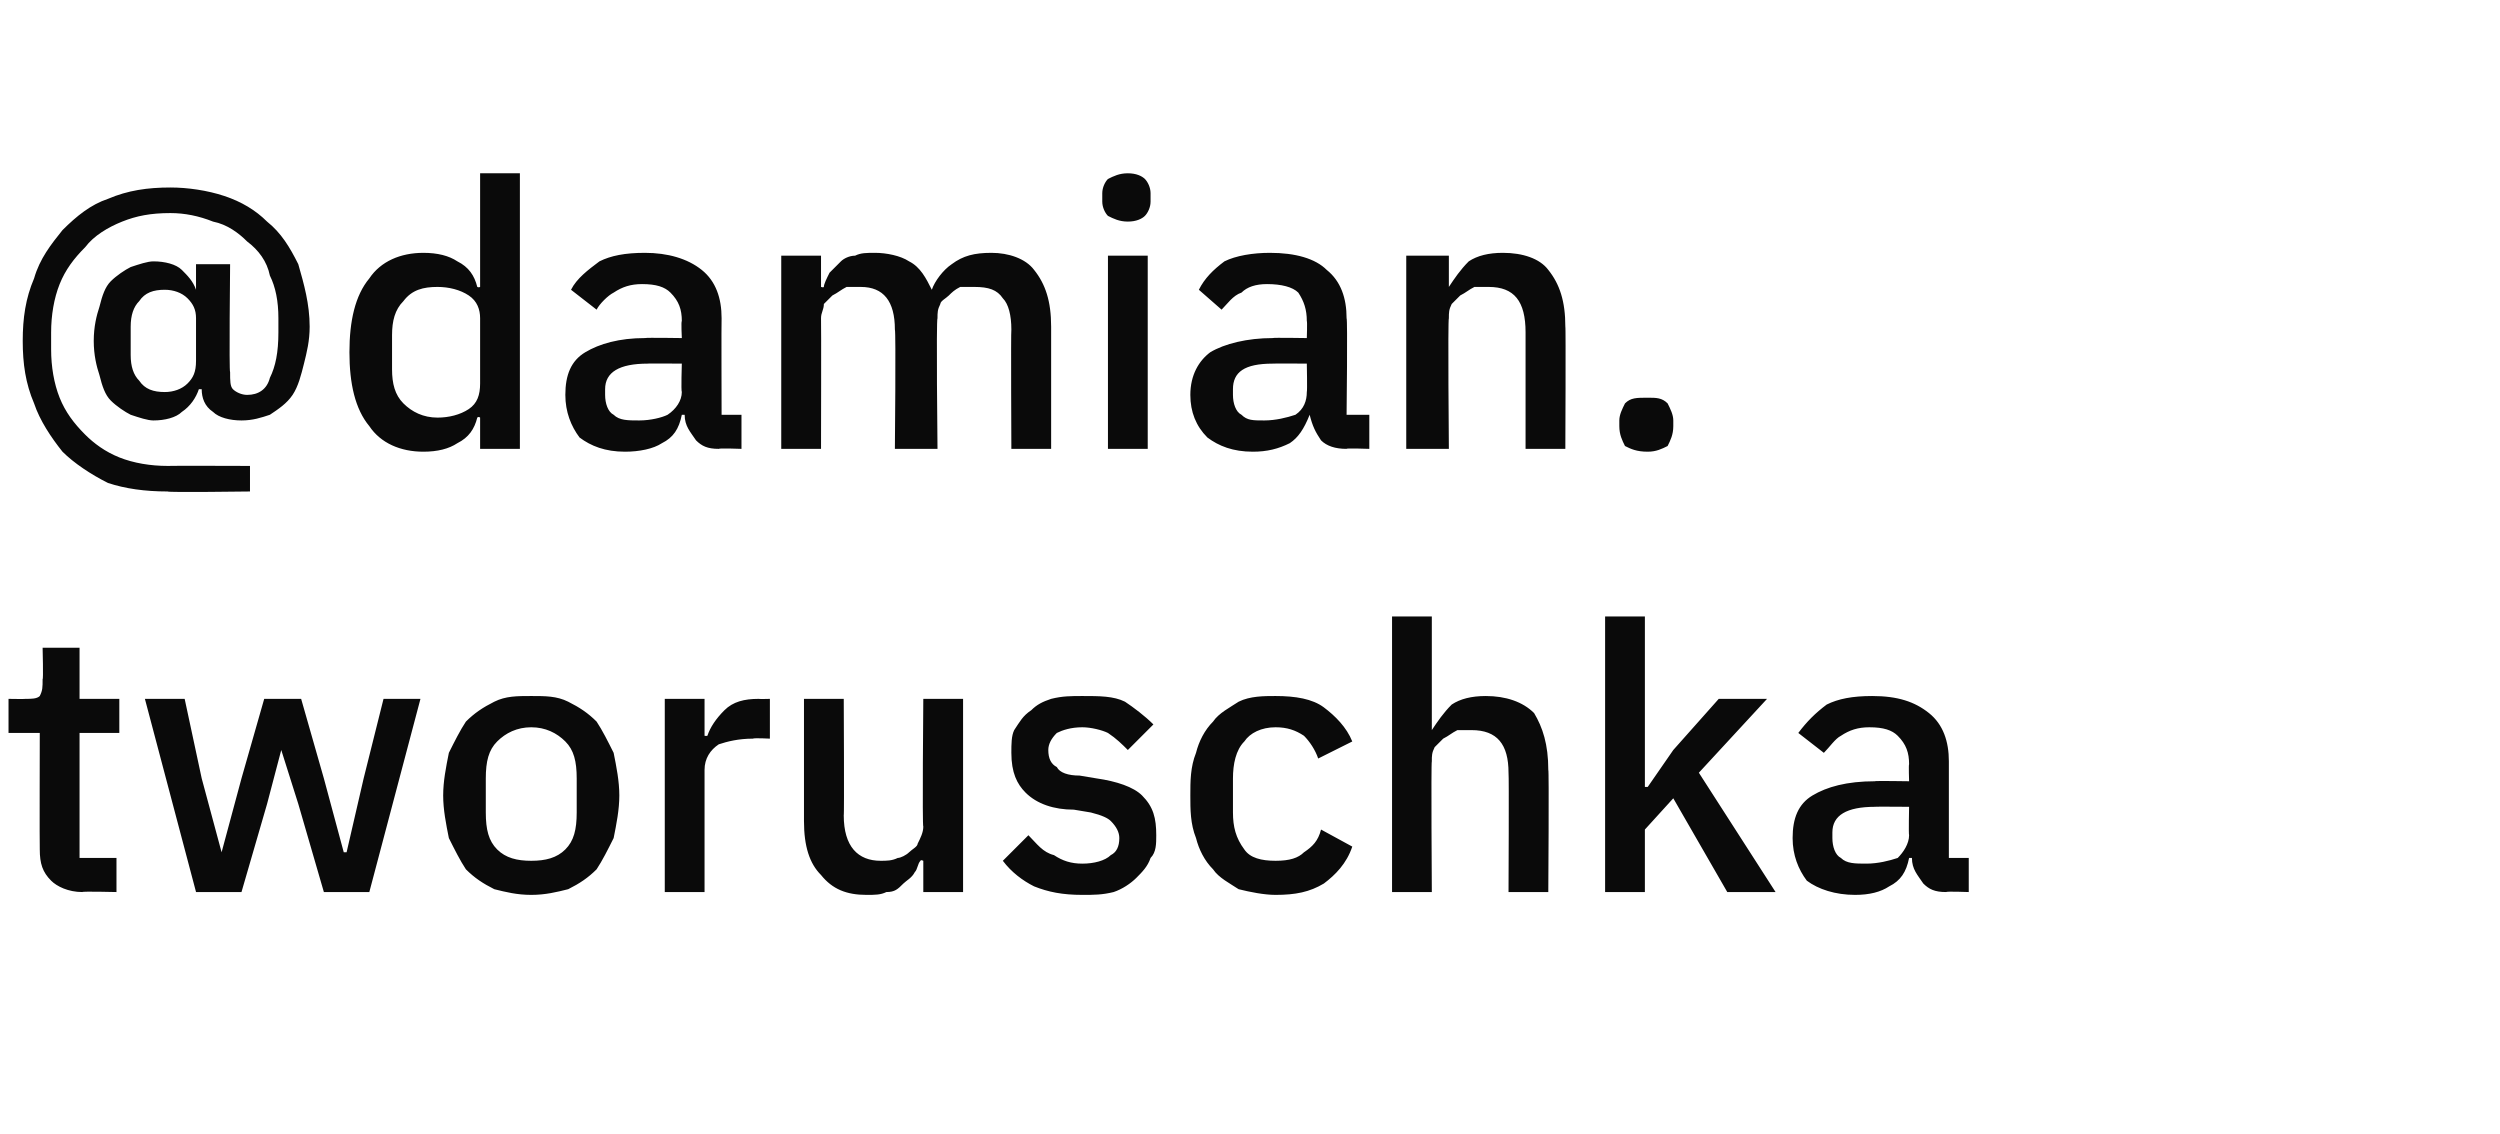 <?xml version="1.0" standalone="no"?><!DOCTYPE svg PUBLIC "-//W3C//DTD SVG 1.1//EN" "http://www.w3.org/Graphics/SVG/1.1/DTD/svg11.dtd"><svg xmlns="http://www.w3.org/2000/svg" version="1.1" width="88px" height="39.9px" viewBox="0 -1 88 39.9" style="top:-1px"><desc>@damian. tworuschka</desc><defs/><g id="Polygon230932"><path d="m2.9 30.4c-.5 0-.9-.2-1.1-.4c-.3-.3-.4-.6-.4-1.1c-.01 0 0-4.1 0-4.1l-1.1 0l0-1.2c0 0 .61.01.6 0c.2 0 .4 0 .5-.1c.1-.2.1-.3.1-.6c.03.05 0-1.1 0-1.1l1.3 0l0 1.8l1.4 0l0 1.2l-1.4 0l0 4.4l1.3 0l0 1.2c0 0-1.21-.03-1.2 0zm2.2-6.8l1.4 0l.6 2.8l.7 2.6l0 0l.7-2.6l.8-2.8l1.3 0l.8 2.8l.7 2.6l.1 0l.6-2.6l.7-2.8l1.3 0l-1.8 6.8l-1.6 0l-.9-3.1l-.6-1.9l0 0l-.5 1.9l-.9 3.1l-1.6 0l-1.8-6.8zm13.6 6.9c-.5 0-.9-.1-1.3-.2c-.4-.2-.7-.4-1-.7c-.2-.3-.4-.7-.6-1.1c-.1-.5-.2-1-.2-1.5c0-.5.1-1 .2-1.5c.2-.4.4-.8.6-1.1c.3-.3.6-.5 1-.7c.4-.2.8-.2 1.3-.2c.5 0 .9 0 1.3.2c.4.2.7.4 1 .7c.2.3.4.7.6 1.1c.1.5.2 1 .2 1.5c0 .5-.1 1-.2 1.5c-.2.4-.4.8-.6 1.1c-.3.3-.6.5-1 .7c-.4.1-.8.2-1.3.2zm0-1.2c.5 0 .9-.1 1.2-.4c.3-.3.4-.7.4-1.3c0 0 0-1.2 0-1.2c0-.6-.1-1-.4-1.3c-.3-.3-.7-.5-1.2-.5c-.5 0-.9.2-1.2.5c-.3.3-.4.7-.4 1.3c0 0 0 1.2 0 1.2c0 .6.1 1 .4 1.3c.3.3.7.4 1.2.4zm4.7 1.1l0-6.8l1.4 0l0 1.3c0 0 .07.01.1 0c.1-.3.3-.6.6-.9c.3-.3.7-.4 1.2-.4c.03.01.4 0 .4 0l0 1.4c0 0-.55-.03-.6 0c-.5 0-.9.1-1.2.2c-.3.2-.5.5-.5.9c0-.05 0 4.3 0 4.3l-1.4 0zm9.1-1.1c0 0-.09-.05-.1 0c-.1.1-.1.3-.2.4c-.1.2-.3.3-.4.4c-.2.2-.3.3-.6.3c-.2.1-.4.1-.7.1c-.7 0-1.2-.2-1.6-.7c-.4-.4-.6-1-.6-1.9c0 .01 0-4.3 0-4.3l1.4 0c0 0 .02 4.13 0 4.1c0 1.1.5 1.6 1.3 1.6c.2 0 .4 0 .6-.1c.1 0 .3-.1.4-.2c.1-.1.3-.2.3-.3c.1-.2.2-.4.2-.6c-.04.03 0-4.5 0-4.5l1.4 0l0 6.8l-1.4 0l0-1.1zm5.6 1.2c-.7 0-1.2-.1-1.7-.3c-.4-.2-.8-.5-1.1-.9c0 0 .9-.9.9-.9c.3.3.5.6.9.7c.3.2.6.3 1 .3c.4 0 .8-.1 1-.3c.2-.1.3-.3.3-.6c0-.2-.1-.4-.3-.6c-.1-.1-.3-.2-.7-.3c0 0-.6-.1-.6-.1c-.7 0-1.3-.2-1.7-.6c-.3-.3-.5-.7-.5-1.4c0-.3 0-.6.1-.8c.2-.3.3-.5.6-.7c.2-.2.4-.3.7-.4c.4-.1.7-.1 1.1-.1c.6 0 1.1 0 1.5.2c.3.2.7.5 1 .8c0 0-.9.9-.9.9c-.2-.2-.4-.4-.7-.6c-.2-.1-.6-.2-.9-.2c-.4 0-.7.1-.9.2c-.2.2-.3.4-.3.6c0 .3.1.5.3.6c.1.2.4.3.8.3c0 0 .6.1.6.1c.7.1 1.3.3 1.6.6c.4.4.5.8.5 1.4c0 .3 0 .6-.2.8c-.1.3-.3.5-.5.7c-.2.2-.5.4-.8.5c-.4.1-.7.1-1.1.1zm6.8 0c-.4 0-.9-.1-1.3-.2c-.3-.2-.7-.4-.9-.7c-.3-.3-.5-.7-.6-1.1c-.2-.5-.2-1-.2-1.5c0-.5 0-1 .2-1.5c.1-.4.3-.8.6-1.1c.2-.3.6-.5.9-.7c.4-.2.9-.2 1.3-.2c.7 0 1.3.1 1.7.4c.4.3.8.7 1 1.2c0 0-1.2.6-1.2.6c-.1-.3-.3-.6-.5-.8c-.3-.2-.6-.3-1-.3c-.5 0-.9.2-1.1.5c-.3.3-.4.8-.4 1.3c0 0 0 1.2 0 1.2c0 .5.1.9.4 1.3c.2.3.6.4 1.1.4c.5 0 .8-.1 1-.3c.3-.2.5-.4.6-.8c0 0 1.1.6 1.1.6c-.2.6-.6 1-1 1.3c-.5.3-1 .4-1.7.4zm4.1-9.8l1.4 0l0 4c0 0 .04.03 0 0c.2-.3.4-.6.7-.9c.3-.2.7-.3 1.2-.3c.7 0 1.3.2 1.7.6c.3.5.5 1.1.5 2c.03-.02 0 4.3 0 4.3l-1.4 0c0 0 .02-4.15 0-4.2c0-1-.4-1.5-1.3-1.5c-.1 0-.3 0-.5 0c-.2.1-.3.2-.5.3c-.1.1-.2.2-.3.3c-.1.2-.1.3-.1.5c-.03.03 0 4.6 0 4.6l-1.4 0l0-9.7zm7.5 0l1.4 0l0 6l.1 0l.9-1.3l1.6-1.8l1.7 0l-2.4 2.6l2.7 4.2l-1.7 0l-1.9-3.3l-1 1.1l0 2.2l-1.4 0l0-9.7zm12 9.7c-.4 0-.6-.1-.8-.3c-.2-.3-.4-.5-.4-.9c0 0-.1 0-.1 0c-.1.5-.3.8-.7 1c-.3.2-.7.3-1.2.3c-.7 0-1.3-.2-1.7-.5c-.3-.4-.5-.9-.5-1.5c0-.7.2-1.2.7-1.5c.5-.3 1.2-.5 2.2-.5c-.04-.02 1.2 0 1.2 0c0 0-.02-.59 0-.6c0-.4-.1-.7-.4-1c-.2-.2-.5-.3-1-.3c-.4 0-.7.1-1 .3c-.2.1-.4.4-.6.6c0 0-.9-.7-.9-.7c.3-.4.6-.7 1-1c.4-.2.9-.3 1.6-.3c.9 0 1.5.2 2 .6c.5.4.7 1 .7 1.7c0 .02 0 3.4 0 3.4l.7 0l0 1.2c0 0-.78-.03-.8 0zm-2.8-1c.4 0 .8-.1 1.1-.2c.2-.2.4-.5.4-.8c-.02-.03 0-1 0-1c0 0-1.21-.01-1.2 0c-1 0-1.5.3-1.5.9c0 0 0 .2 0 .2c0 .3.1.6.3.7c.2.2.5.2.9.2z" stroke="none" fill="#0a0a0a"/></g><g id="Polygon230931"><path d="m8.8 16.3c0 0-2.91.04-2.9 0c-.8 0-1.5-.1-2.1-.3c-.6-.3-1.2-.7-1.6-1.1c-.4-.5-.8-1.1-1-1.7c-.3-.7-.4-1.4-.4-2.2c0-.8.1-1.5.4-2.2c.2-.7.6-1.2 1-1.7c.5-.5 1-.9 1.6-1.1c.7-.3 1.4-.4 2.2-.4c.6 0 1.3.1 1.9.3c.6.2 1.1.5 1.5.9c.5.4.8.9 1.1 1.5c.2.7.4 1.4.4 2.2c0 .5-.1.9-.2 1.3c-.1.4-.2.8-.4 1.1c-.2.3-.5.5-.8.7c-.3.1-.6.2-1 .2c-.4 0-.8-.1-1-.3c-.3-.2-.4-.5-.4-.8c0 0-.1 0-.1 0c-.1.3-.3.6-.6.8c-.2.2-.6.3-1 .3c-.2 0-.5-.1-.8-.2c-.2-.1-.5-.3-.7-.5c-.2-.2-.3-.5-.4-.9c-.1-.3-.2-.7-.2-1.2c0-.5.1-.9.2-1.2c.1-.4.2-.7.4-.9c.2-.2.5-.4.7-.5c.3-.1.6-.2.8-.2c.4 0 .8.1 1 .3c.2.2.4.4.5.7c-.04.02 0 0 0 0l0-.9l1.2 0c0 0-.04 3.8 0 3.8c0 .3 0 .5.1.6c.1.1.3.2.5.2c.4 0 .7-.2.8-.6c.2-.4.3-.9.3-1.6c0 0 0-.5 0-.5c0-.6-.1-1.1-.3-1.5c-.1-.5-.4-.9-.8-1.2c-.3-.3-.7-.6-1.2-.7c-.5-.2-1-.3-1.5-.3c-.7 0-1.2.1-1.7.3c-.5.2-1 .5-1.3.9c-.4.4-.7.8-.9 1.3c-.2.5-.3 1.1-.3 1.7c0 0 0 .6 0 .6c0 .6.1 1.2.3 1.7c.2.5.5.9.9 1.3c.3.3.7.6 1.2.8c.5.2 1.1.3 1.7.3c0-.01 2.9 0 2.9 0l0 .9zm-3-3.5c.3 0 .6-.1.8-.3c.2-.2.3-.4.3-.8c0 0 0-1.5 0-1.5c0-.3-.1-.5-.3-.7c-.2-.2-.5-.3-.8-.3c-.4 0-.7.1-.9.4c-.2.2-.3.5-.3.9c0 0 0 1 0 1c0 .4.1.7.3.9c.2.3.5.4.9.4zm11.1.9c0 0-.05-.05-.1 0c-.1.4-.3.7-.7.9c-.3.2-.7.3-1.2.3c-.8 0-1.5-.3-1.9-.9c-.5-.6-.7-1.5-.7-2.6c0-1.1.2-2 .7-2.6c.4-.6 1.1-.9 1.9-.9c.5 0 .9.1 1.2.3c.4.2.6.5.7.9c.05.03.1 0 .1 0l0-4l1.4 0l0 9.7l-1.4 0l0-1.1zm-1.5 0c.4 0 .8-.1 1.1-.3c.3-.2.4-.5.4-.9c0 0 0-2.3 0-2.3c0-.3-.1-.6-.4-.8c-.3-.2-.7-.3-1.1-.3c-.5 0-.9.1-1.2.5c-.3.3-.4.7-.4 1.2c0 0 0 1.2 0 1.2c0 .5.1.9.4 1.2c.3.3.7.5 1.2.5zm9.9 1.1c-.4 0-.6-.1-.8-.3c-.2-.3-.4-.5-.4-.9c0 0-.1 0-.1 0c-.1.5-.3.8-.7 1c-.3.2-.8.3-1.3.3c-.7 0-1.2-.2-1.6-.5c-.3-.4-.5-.9-.5-1.5c0-.7.2-1.2.7-1.5c.5-.3 1.2-.5 2.1-.5c.05-.02 1.3 0 1.3 0c0 0-.03-.59 0-.6c0-.4-.1-.7-.4-1c-.2-.2-.5-.3-1-.3c-.4 0-.7.1-1 .3c-.2.1-.5.4-.6.6c0 0-.9-.7-.9-.7c.2-.4.6-.7 1-1c.4-.2.9-.3 1.6-.3c.8 0 1.5.2 2 .6c.5.4.7 1 .7 1.7c-.01.02 0 3.4 0 3.4l.7 0l0 1.2c0 0-.79-.03-.8 0zm-2.8-1c.4 0 .8-.1 1-.2c.3-.2.5-.5.5-.8c-.03-.03 0-1 0-1c0 0-1.22-.01-1.2 0c-1 0-1.5.3-1.5.9c0 0 0 .2 0 .2c0 .3.1.6.3.7c.2.2.5.2.9.2zm5 1l0-6.8l1.4 0l0 1.1c0 0 .08.03.1 0c0-.1.1-.3.2-.5c.1-.1.3-.3.4-.4c.1-.1.3-.2.5-.2c.2-.1.4-.1.7-.1c.4 0 .9.1 1.2.3c.4.2.6.6.8 1c0 0 0 0 0 0c.1-.3.4-.7.7-.9c.4-.3.8-.4 1.4-.4c.6 0 1.2.2 1.5.6c.4.5.6 1.1.6 2c0-.02 0 4.3 0 4.3l-1.4 0c0 0-.02-4.15 0-4.2c0-.5-.1-.9-.3-1.1c-.2-.3-.5-.4-1-.4c-.1 0-.3 0-.5 0c-.2.1-.3.2-.4.3c-.1.1-.3.2-.3.3c-.1.2-.1.3-.1.5c-.05.03 0 4.6 0 4.6l-1.5 0c0 0 .04-4.15 0-4.2c0-1-.4-1.5-1.2-1.5c-.2 0-.3 0-.5 0c-.2.1-.3.2-.5.3c-.1.1-.2.2-.3.3c0 .2-.1.3-.1.5c.01.03 0 4.6 0 4.6l-1.4 0zm12.2-8c-.3 0-.5-.1-.7-.2c-.1-.1-.2-.3-.2-.5c0 0 0-.3 0-.3c0-.2.1-.4.2-.5c.2-.1.4-.2.7-.2c.3 0 .5.1.6.2c.1.1.2.3.2.5c0 0 0 .3 0 .3c0 .2-.1.4-.2.5c-.1.1-.3.2-.6.2zm-.7 1.2l1.4 0l0 6.8l-1.4 0l0-6.8zm8.4 6.8c-.4 0-.7-.1-.9-.3c-.2-.3-.3-.5-.4-.9c0 0 0 0 0 0c-.2.5-.4.8-.7 1c-.4.2-.8.3-1.3.3c-.7 0-1.2-.2-1.6-.5c-.4-.4-.6-.9-.6-1.5c0-.7.3-1.2.7-1.5c.5-.3 1.3-.5 2.2-.5c0-.02 1.2 0 1.2 0c0 0 .02-.59 0-.6c0-.4-.1-.7-.3-1c-.2-.2-.6-.3-1.1-.3c-.4 0-.7.1-.9.3c-.3.1-.5.4-.7.6c0 0-.8-.7-.8-.7c.2-.4.5-.7.9-1c.4-.2 1-.3 1.6-.3c.9 0 1.6.2 2 .6c.5.4.7 1 .7 1.7c.04.02 0 3.4 0 3.4l.8 0l0 1.2c0 0-.84-.03-.8 0zm-2.9-1c.4 0 .8-.1 1.1-.2c.3-.2.4-.5.4-.8c.02-.03 0-1 0-1c0 0-1.18-.01-1.2 0c-1 0-1.4.3-1.4.9c0 0 0 .2 0 .2c0 .3.1.6.3.7c.2.2.4.2.8.2zm5 1l0-6.8l1.5 0l0 1.1c0 0 .02.03 0 0c.2-.3.4-.6.7-.9c.3-.2.7-.3 1.2-.3c.7 0 1.3.2 1.6.6c.4.5.6 1.1.6 2c.02-.02 0 4.3 0 4.3l-1.4 0c0 0 0-4.14 0-4.1c0-1.1-.4-1.6-1.3-1.6c-.2 0-.3 0-.5 0c-.2.1-.3.2-.5.3c-.1.1-.2.2-.3.3c-.1.2-.1.3-.1.5c-.04.05 0 4.6 0 4.6l-1.5 0zm8.5.1c-.4 0-.6-.1-.8-.2c-.1-.2-.2-.4-.2-.7c0 0 0-.2 0-.2c0-.2.1-.4.2-.6c.2-.2.4-.2.8-.2c.3 0 .5 0 .7.2c.1.2.2.4.2.6c0 0 0 .2 0 .2c0 .3-.1.5-.2.7c-.2.1-.4.2-.7.2z" stroke="none" fill="#0a0a0a"/></g></svg>